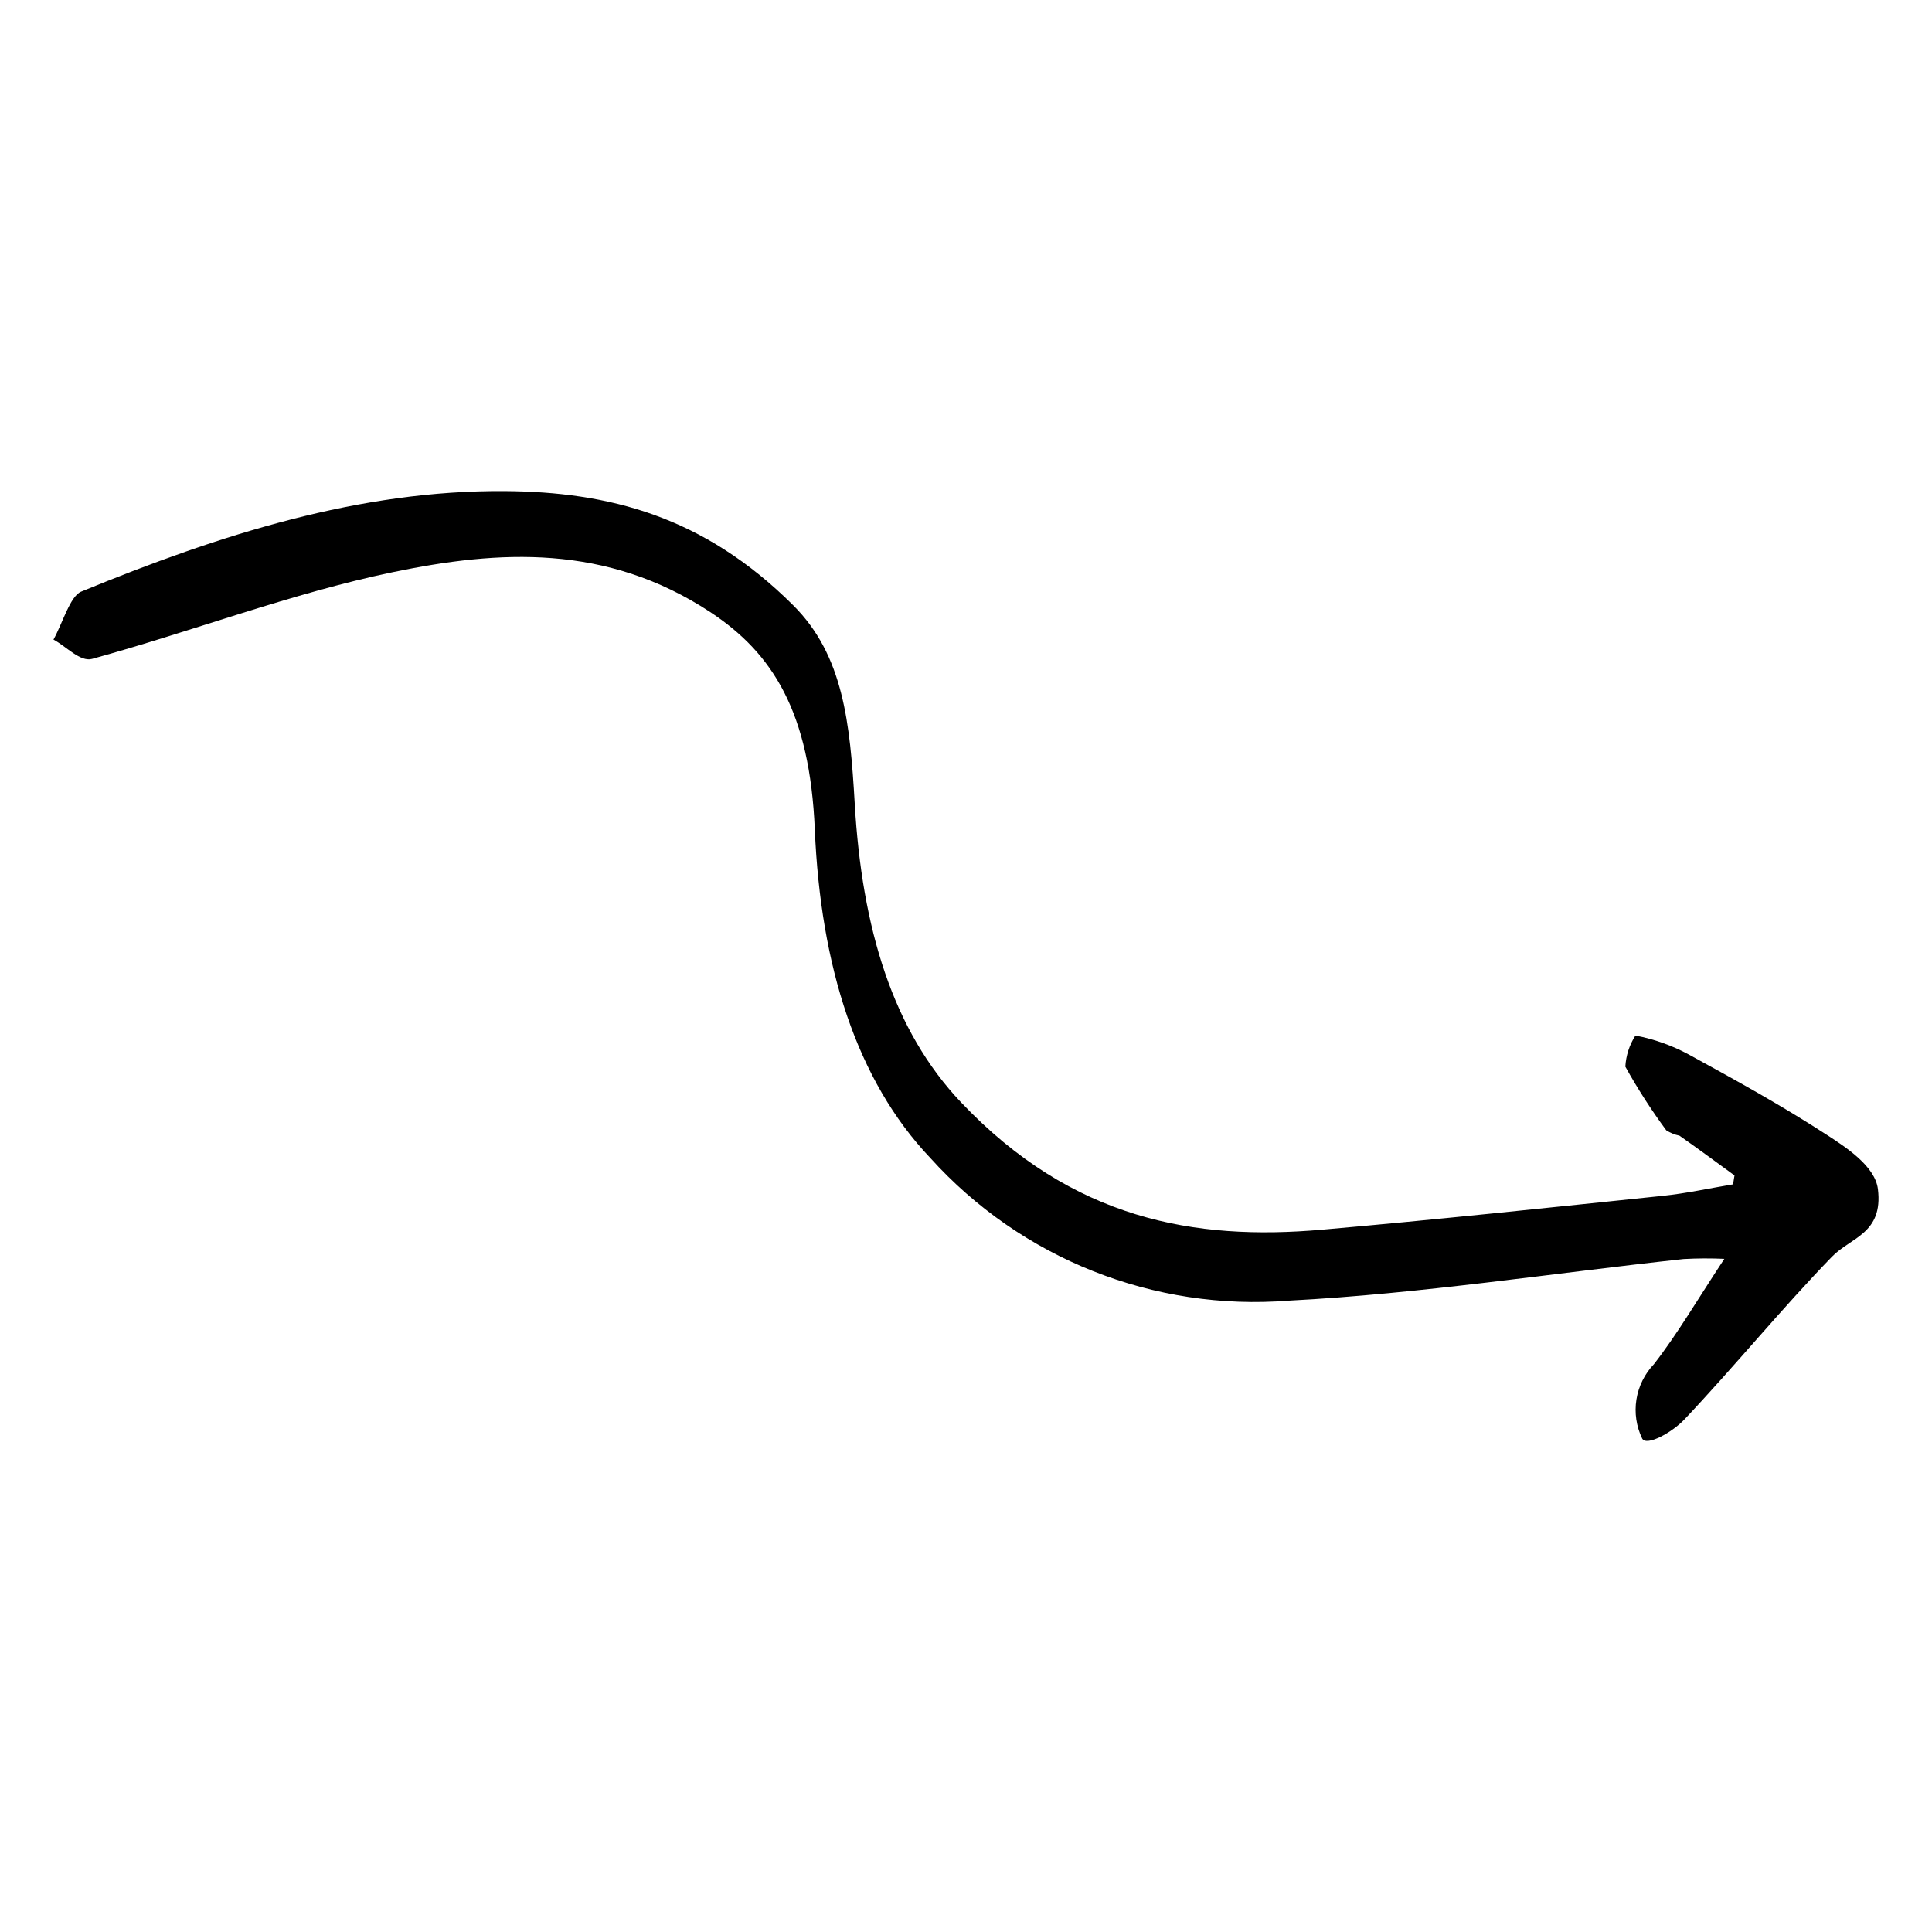 <?xml version="1.0" encoding="UTF-8"?>
<!-- The Best Svg Icon site in the world: iconSvg.co, Visit us! https://iconsvg.co -->
<svg fill="#000000" width="800px" height="800px" version="1.1" viewBox="144 144 512 512" xmlns="http://www.w3.org/2000/svg">
 <path d="m603.66 455.5c-4.856-3.527-9.691-7.121-14.578-10.531-1.246-0.262-2.434-0.742-3.504-1.426-3.973-5.383-7.594-11.016-10.844-16.867 0.164-2.934 1.082-5.773 2.668-8.246 4.941 0.934 9.711 2.629 14.137 5.023 12.312 6.738 24.637 13.516 36.691 21.359 5.055 3.289 12.695 8.25 13.438 14.316 1.441 11.805-7.215 12.785-12.191 17.926-13.281 13.703-25.887 29.145-39.078 43.102-3.266 3.453-10.051 7.227-11.207 5.078v-0.004c-1.547-3.207-2.078-6.812-1.523-10.332 0.559-3.519 2.172-6.785 4.633-9.363 6.168-7.922 11.645-17.285 18.668-27.926h0.004c-3.602-0.164-7.203-0.148-10.801 0.051-34.852 3.762-69.664 9.199-104.55 11.02-35.852 2.863-71-11.117-95.094-37.82-19.543-20.566-29.07-50.906-30.594-86.984-1.316-31.113-11.121-46.762-27.719-57.676-27.578-18.129-55.949-16.441-84.199-10.555-26.699 5.562-53.039 15.66-79.621 22.969-3.144 0.863-6.805-3.289-10.223-5.117 2.422-4.375 4.418-11.508 7.332-12.707 36.852-15.156 73.898-26.941 112.31-26.648 27.312 0.207 52.566 6.492 76.438 30.312 13.242 13.215 15.016 31.07 16.258 52.5 1.918 33.086 10.066 60.098 28.184 79.188 29.523 31.109 61.934 36.695 95.633 33.742 30.129-2.641 60.242-5.852 90.352-8.977 6.215-0.645 12.398-2.012 18.598-3.043z"/>
</svg>